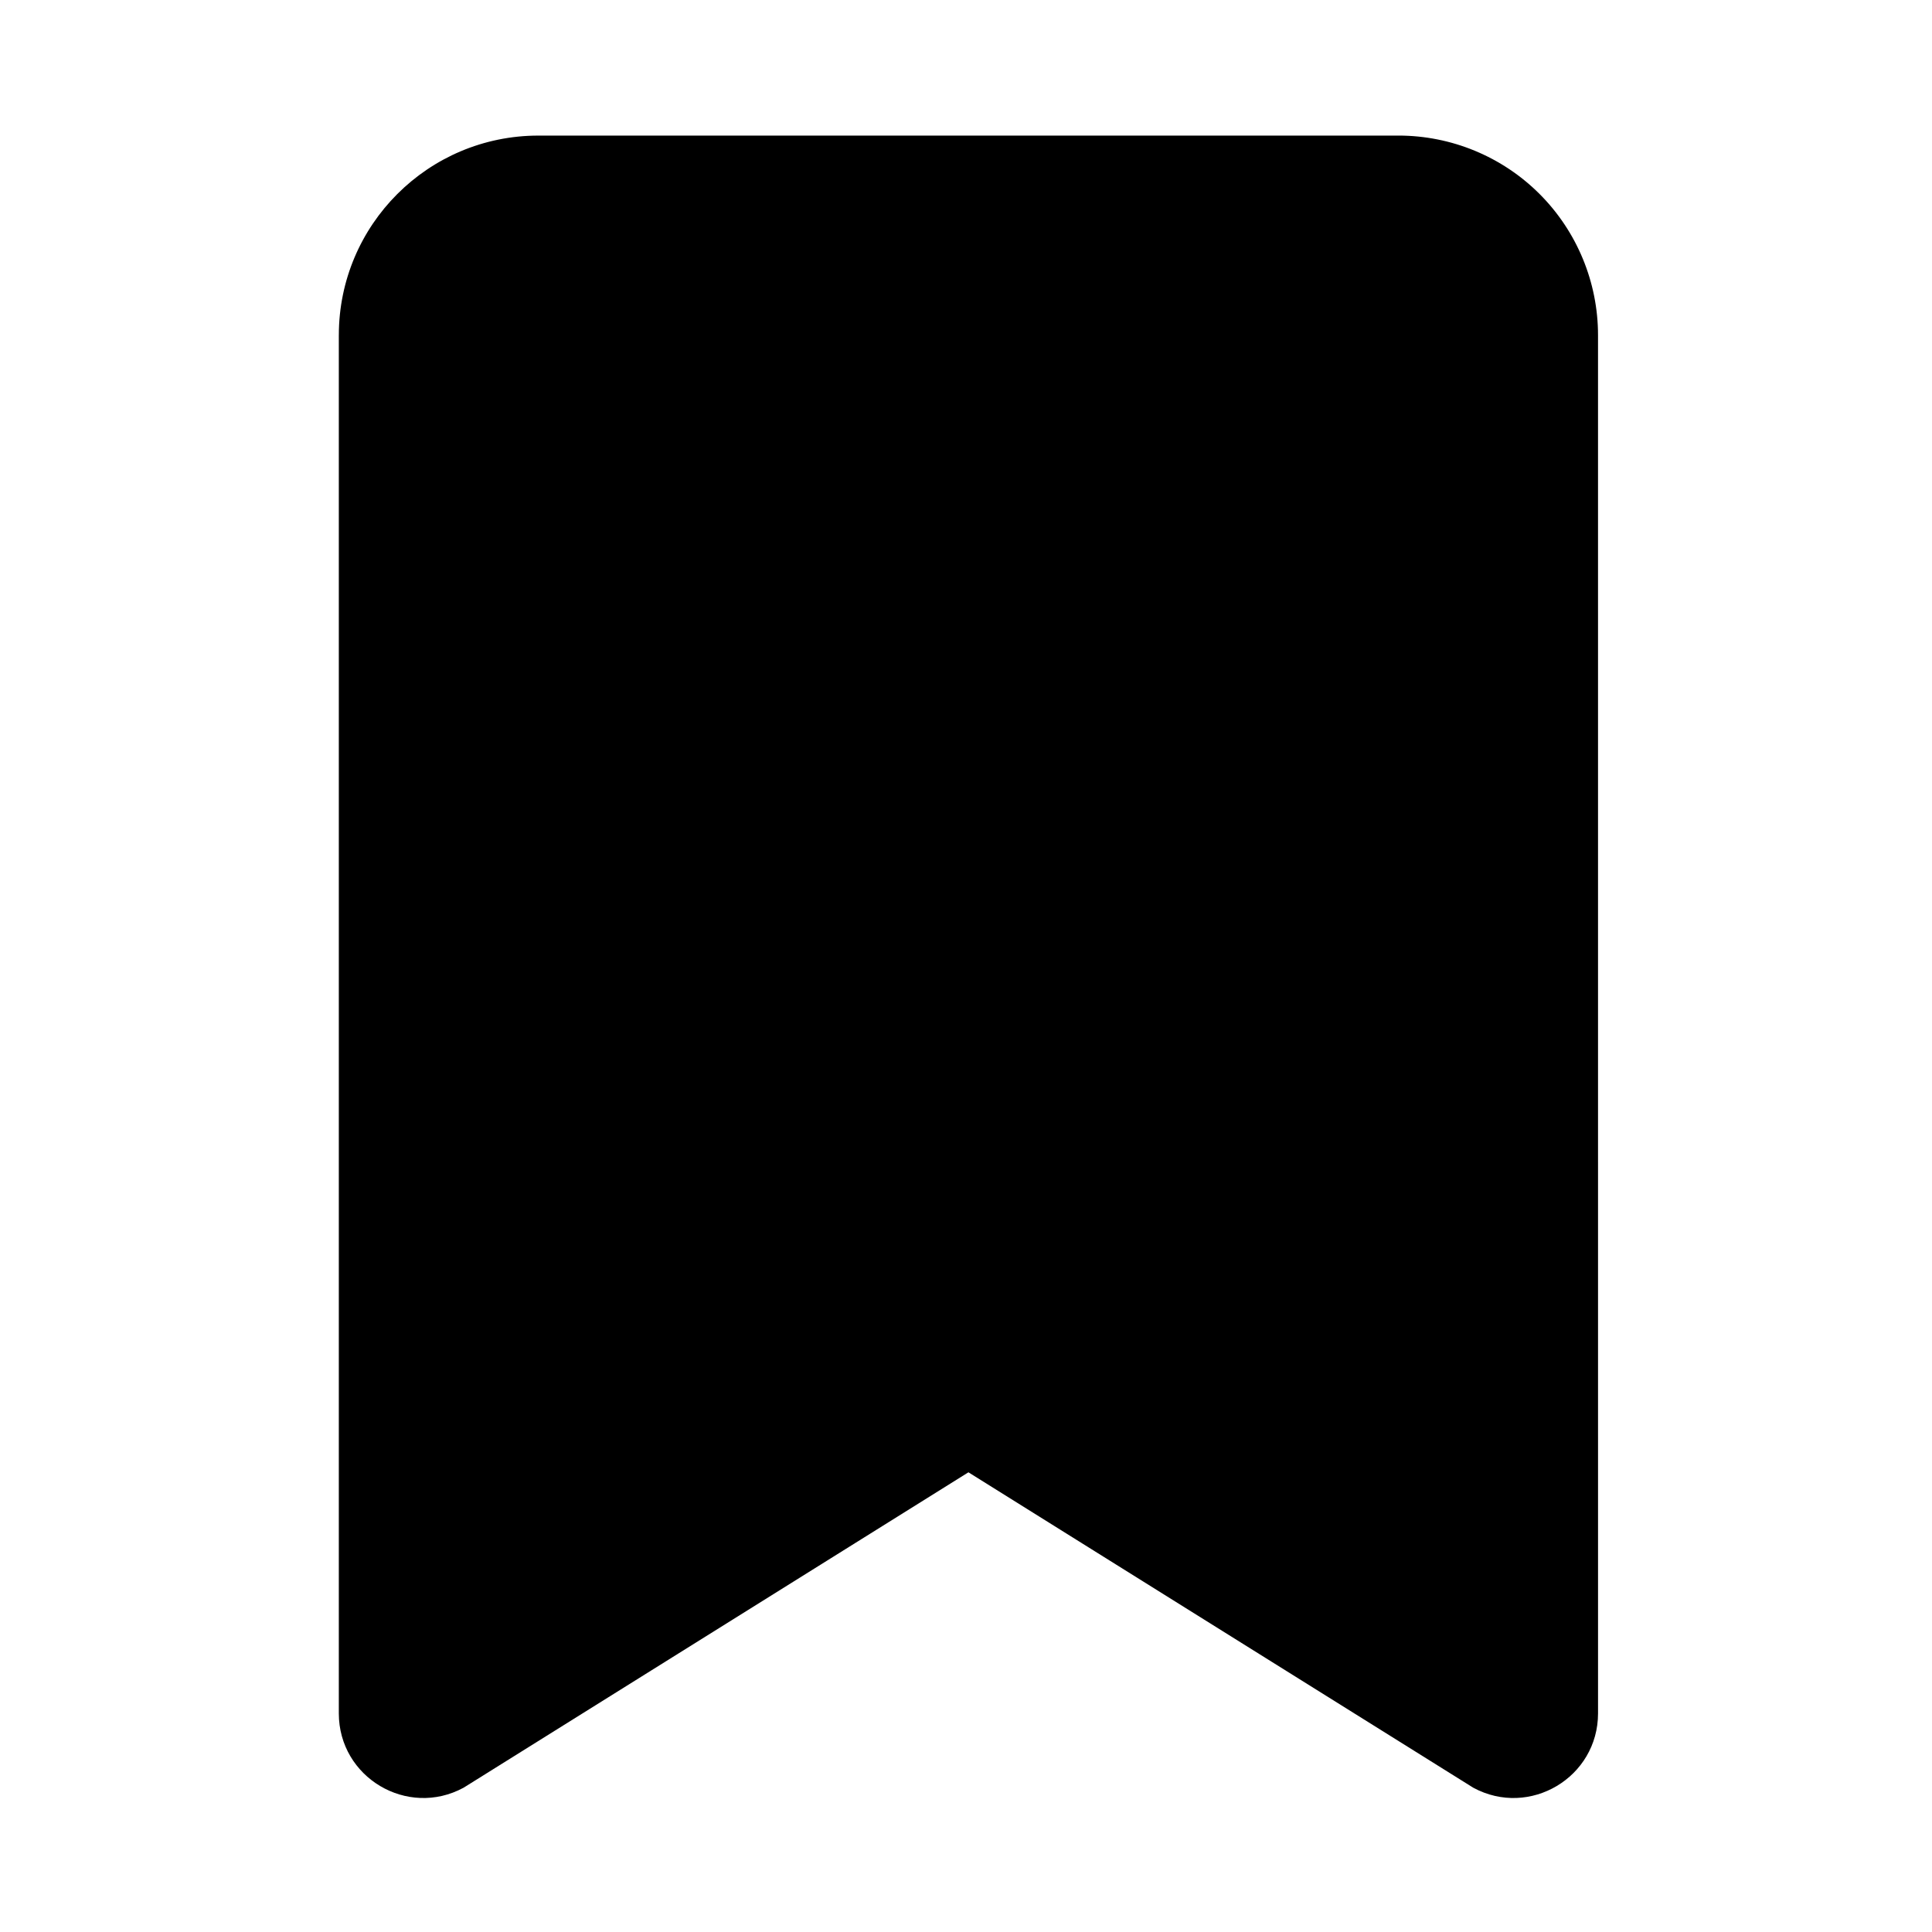 <?xml version="1.0" encoding="UTF-8"?>
<!-- Uploaded to: ICON Repo, www.svgrepo.com, Generator: ICON Repo Mixer Tools -->
<svg fill="#000000" width="800px" height="800px" version="1.1" viewBox="144 144 512 512" xmlns="http://www.w3.org/2000/svg">
 <path d="m233.79 232.82v365.24c0 16.969 18.137 27.781 33.062 19.703l133.79-83.586 133.79 83.586c14.93 8.078 33.062-2.731 33.062-19.703l-0.004-365.24c0-14.016-5.57-27.484-15.484-37.406-9.914-9.918-23.383-15.484-37.41-15.484l-227.92 0.004c-29.215 0.004-52.883 23.684-52.883 52.887z"/>
</svg>